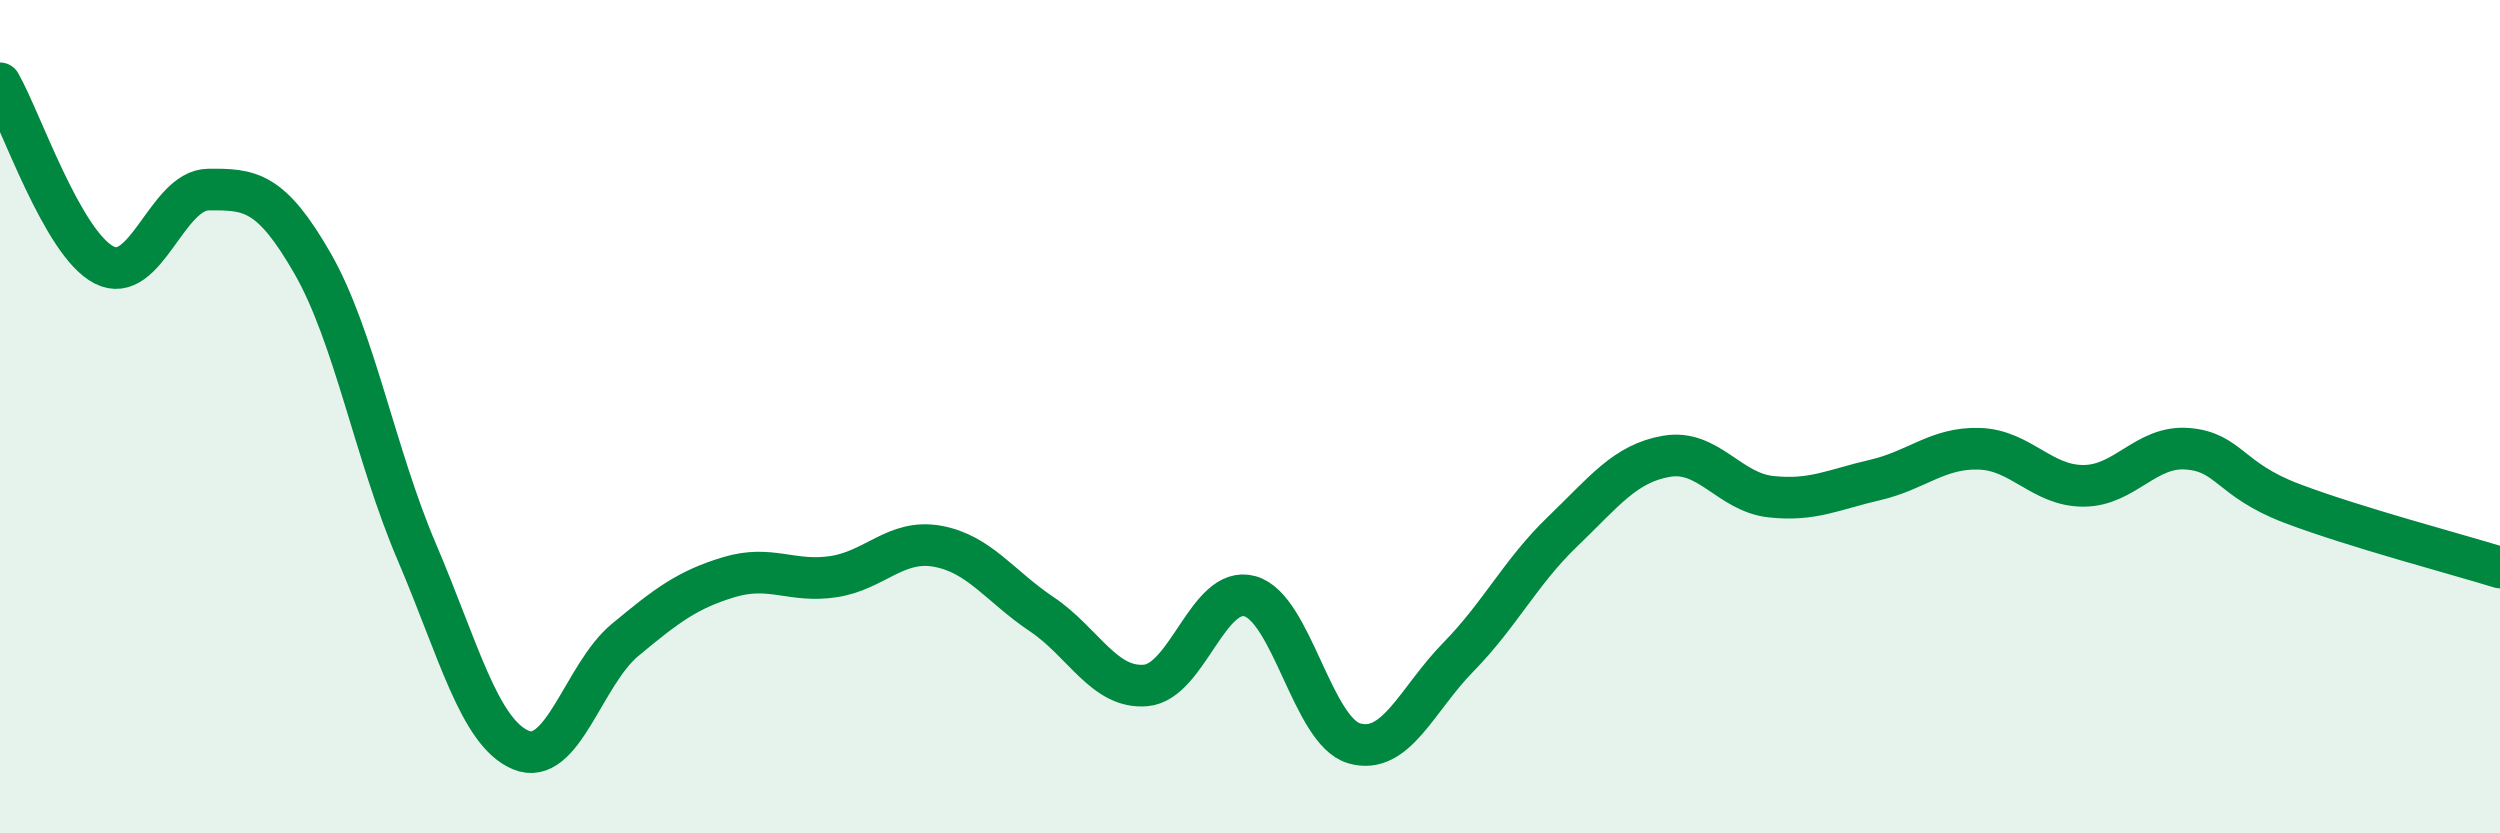 
    <svg width="60" height="20" viewBox="0 0 60 20" xmlns="http://www.w3.org/2000/svg">
      <path
        d="M 0,2 C 0.5,2.87 1.5,5.85 2.5,6.36 C 3.5,6.87 4,4.56 5,4.55 C 6,4.54 6.5,4.58 7.5,6.32 C 8.5,8.06 9,10.9 10,13.24 C 11,15.58 11.5,17.58 12.5,18 C 13.5,18.42 14,16.19 15,15.36 C 16,14.53 16.5,14.15 17.5,13.85 C 18.5,13.55 19,13.99 20,13.84 C 21,13.69 21.5,12.93 22.5,13.11 C 23.5,13.29 24,14.07 25,14.74 C 26,15.41 26.5,16.54 27.5,16.45 C 28.5,16.36 29,14.03 30,14.31 C 31,14.59 31.5,17.55 32.5,17.84 C 33.5,18.13 34,16.79 35,15.77 C 36,14.75 36.5,13.72 37.5,12.76 C 38.5,11.8 39,11.12 40,10.95 C 41,10.78 41.5,11.81 42.5,11.92 C 43.5,12.03 44,11.75 45,11.52 C 46,11.29 46.5,10.74 47.5,10.77 C 48.5,10.8 49,11.66 50,11.66 C 51,11.66 51.5,10.69 52.5,10.77 C 53.5,10.85 53.5,11.51 55,12.08 C 56.5,12.65 59,13.31 60,13.62L60 20L0 20Z"
        fill="#008740"
        opacity="0.1"
        stroke-linecap="round"
        stroke-linejoin="round"
      />
      <path
        d="M 0,2 C 0.5,2.87 1.5,5.85 2.5,6.36 C 3.5,6.87 4,4.56 5,4.55 C 6,4.54 6.5,4.58 7.5,6.32 C 8.5,8.06 9,10.9 10,13.24 C 11,15.58 11.5,17.58 12.5,18 C 13.5,18.42 14,16.19 15,15.36 C 16,14.53 16.5,14.15 17.5,13.85 C 18.5,13.55 19,13.99 20,13.84 C 21,13.69 21.5,12.93 22.5,13.11 C 23.5,13.29 24,14.07 25,14.74 C 26,15.41 26.5,16.54 27.5,16.45 C 28.5,16.36 29,14.03 30,14.31 C 31,14.59 31.5,17.55 32.5,17.84 C 33.5,18.13 34,16.79 35,15.77 C 36,14.75 36.5,13.72 37.5,12.76 C 38.5,11.8 39,11.12 40,10.95 C 41,10.78 41.5,11.81 42.5,11.92 C 43.5,12.03 44,11.75 45,11.52 C 46,11.29 46.5,10.74 47.5,10.77 C 48.5,10.8 49,11.66 50,11.66 C 51,11.66 51.5,10.69 52.5,10.77 C 53.5,10.85 53.5,11.51 55,12.08 C 56.5,12.65 59,13.31 60,13.62"
        stroke="#008740"
        stroke-width="1"
        fill="none"
        stroke-linecap="round"
        stroke-linejoin="round"
      />
    </svg>
  